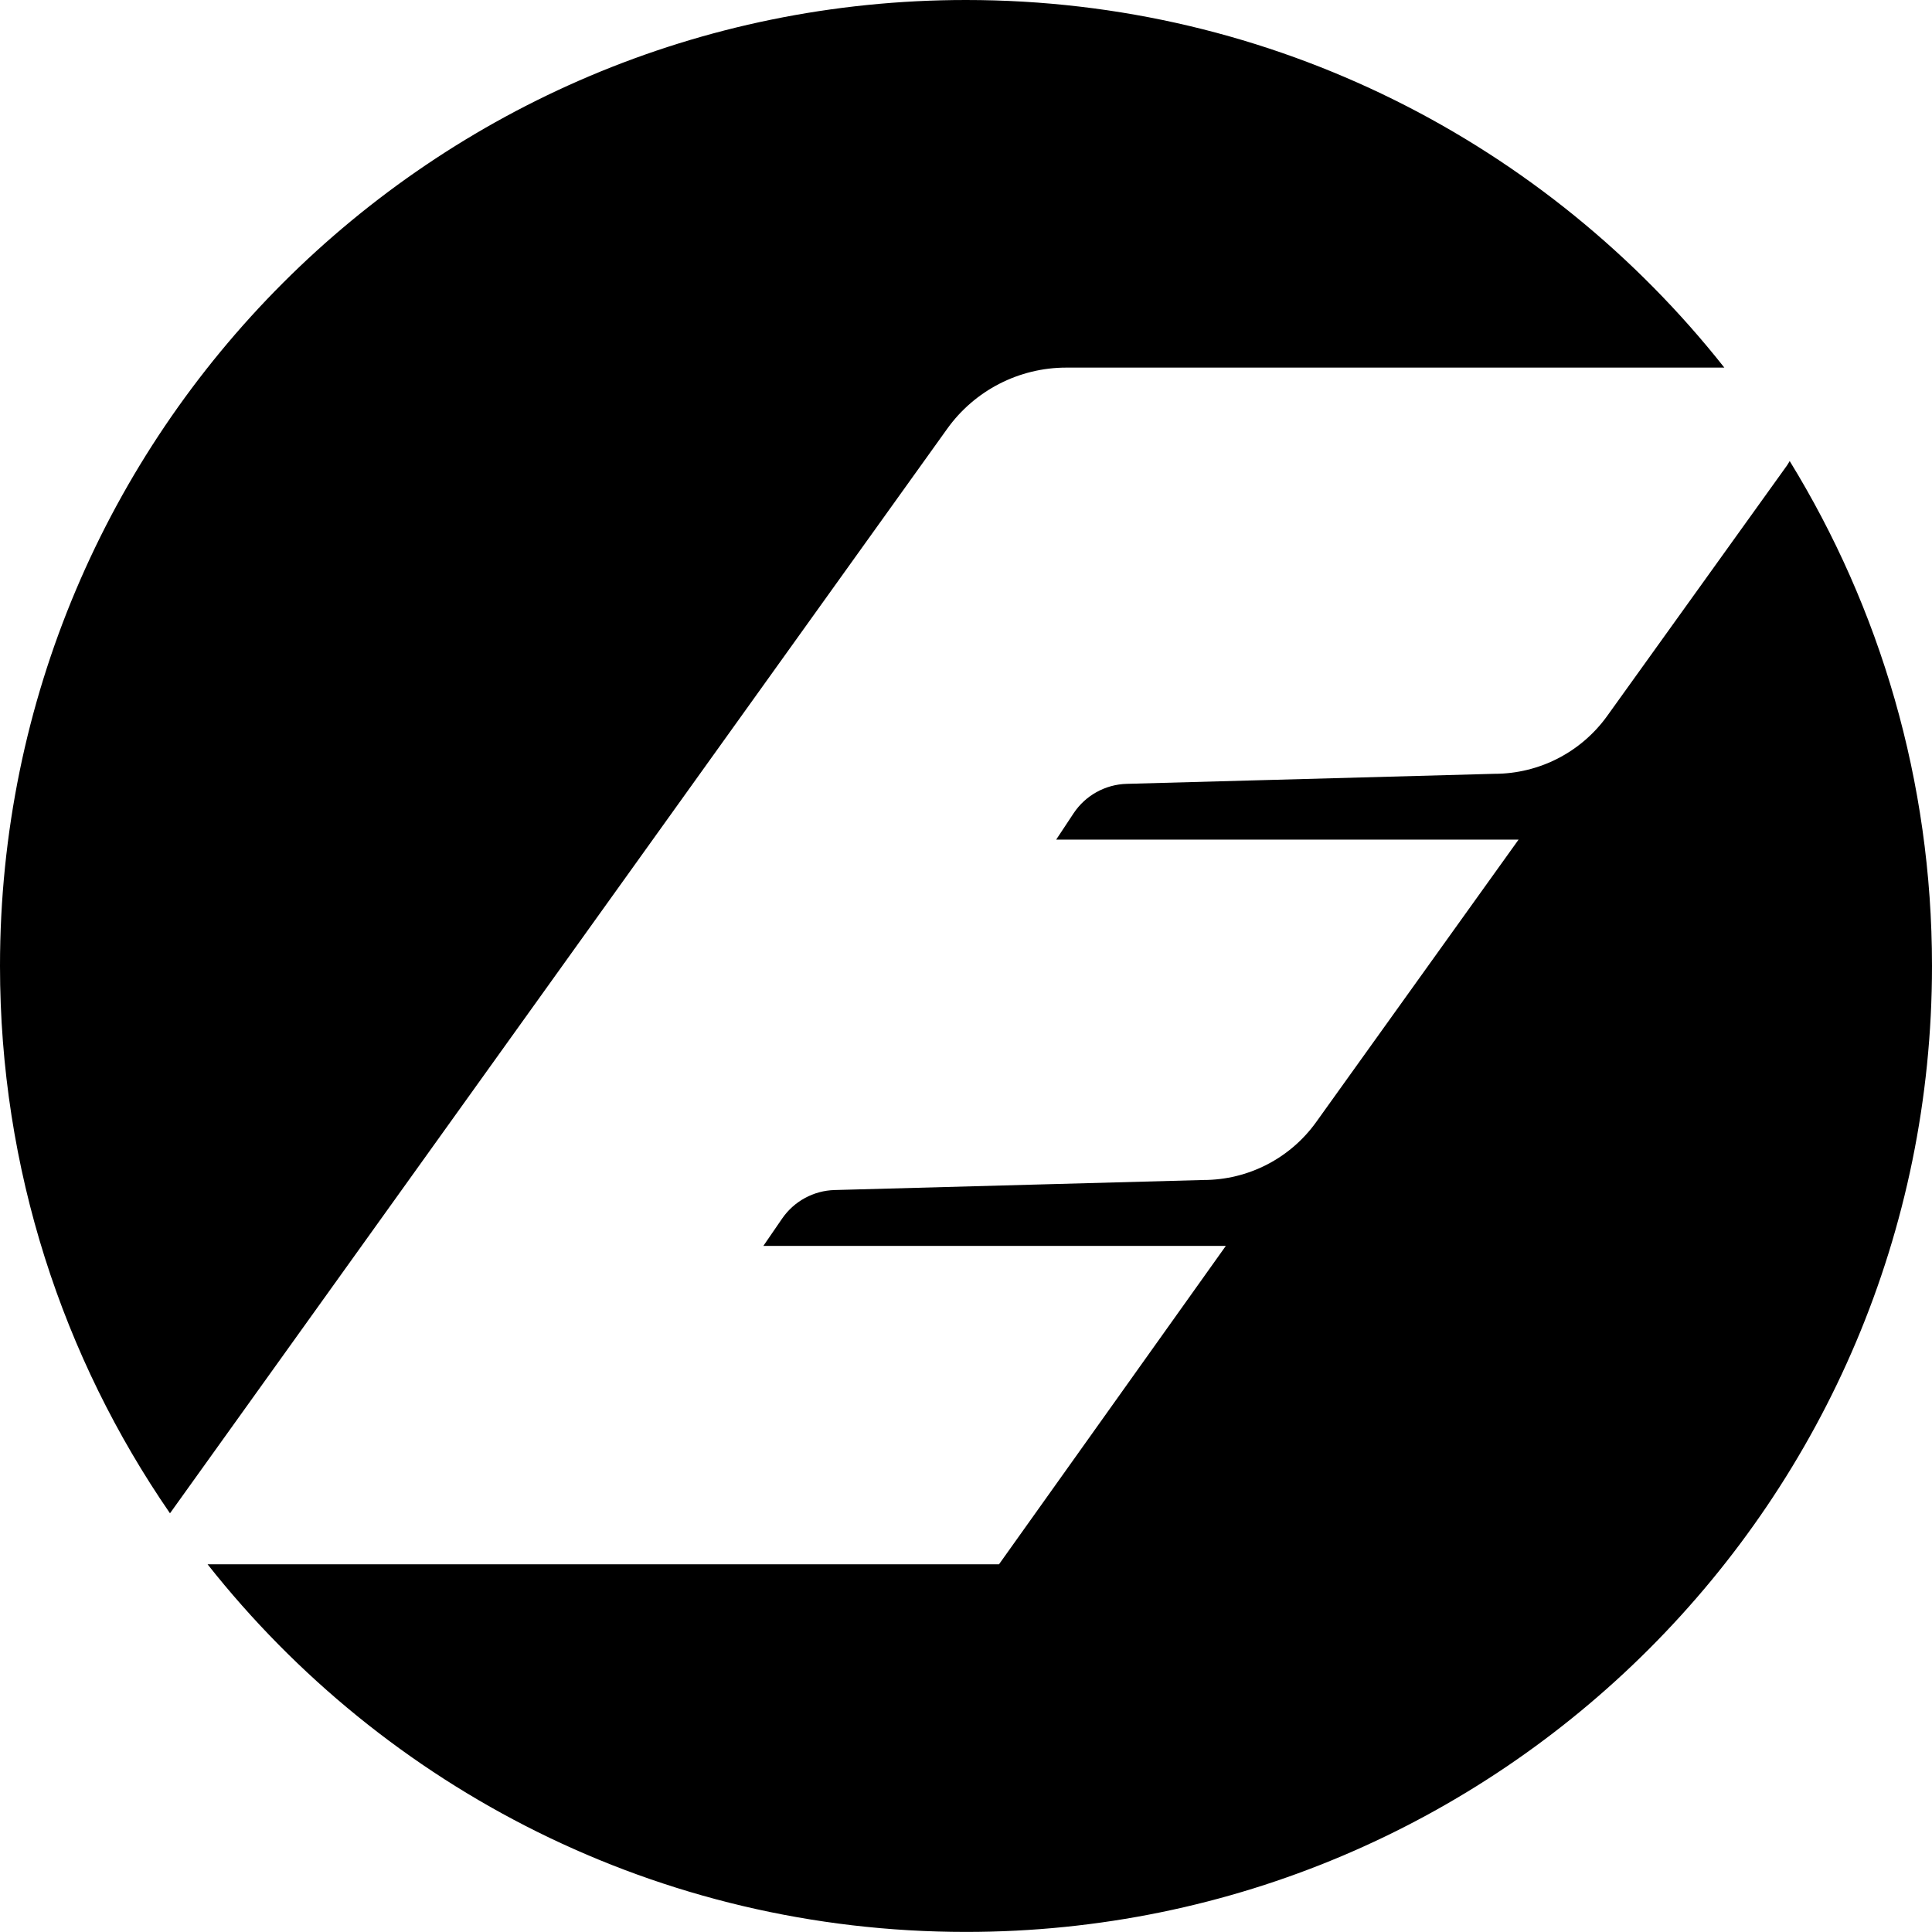 <?xml version="1.0" encoding="UTF-8"?>
<svg id="Layer_2" data-name="Layer 2" xmlns="http://www.w3.org/2000/svg" width="234.82" height="234.82" viewBox="0 0 234.82 234.82">
  <g id="Layer_1-2" data-name="Layer 1">
    <g>
      <path d="m115.13,52.11c3.34-4.66,8.73-7.43,14.46-7.43h79.99C188.08,17.47,154.79,0,117.41,0,52.57,0,0,52.57,0,117.41c0,24.7,7.63,47.61,20.66,66.52L115.13,52.11Z"/>
      <path d="m217.52,56.04c-.11.18-.21.37-.33.54l-21.85,30.44c-3.17,4.41-8.27,7.03-13.7,7.03l-44.69,1.22c-2.61.07-5.03,1.41-6.47,3.59l-2.11,3.19h56.2l-24.6,34.33c-3.17,4.42-8.27,7.04-13.71,7.04l-44.82,1.22c-2.56.07-4.93,1.36-6.38,3.47l-2.28,3.32h56.21l-27.57,38.7H25.23c21.5,27.22,54.8,44.68,92.18,44.68,64.84,0,117.41-52.57,117.41-117.41,0-22.49-6.33-43.51-17.3-61.37Z"/>
    </g>
  </g>
</svg>